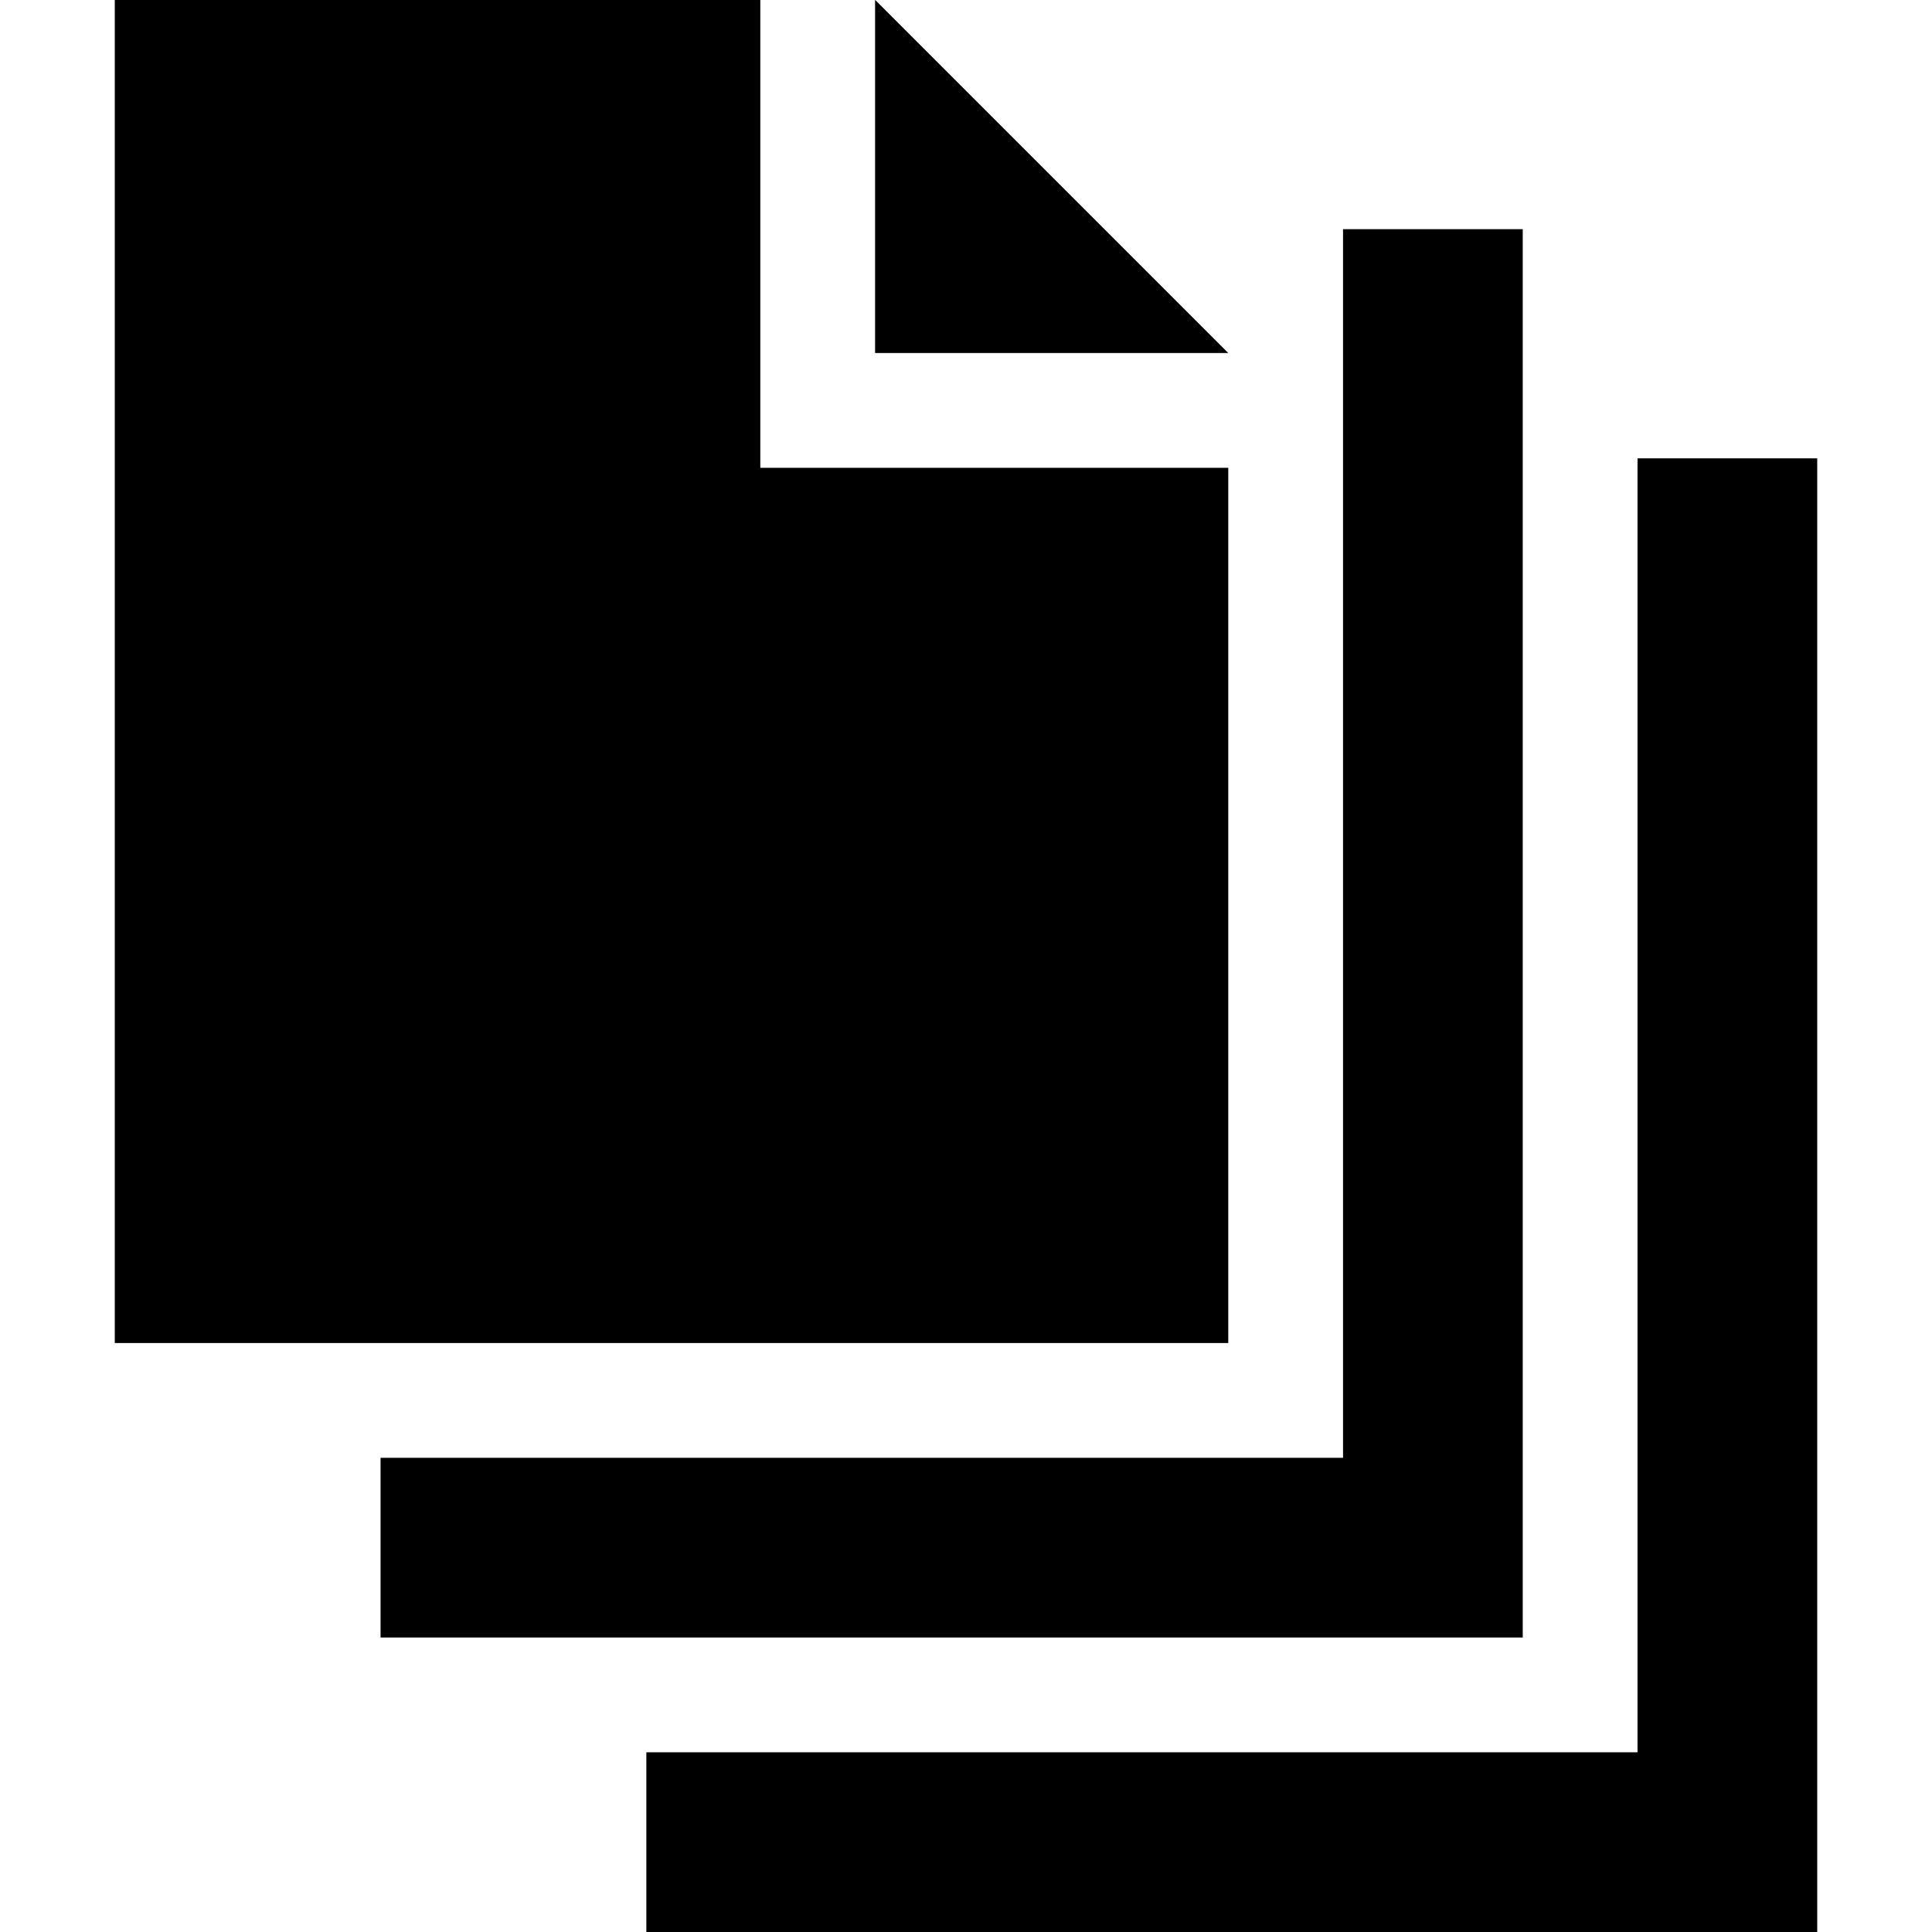 <?xml version="1.0" encoding="iso-8859-1"?>
<!-- Generator: Adobe Illustrator 19.0.0, SVG Export Plug-In . SVG Version: 6.00 Build 0)  -->
<svg version="1.1" id="Layer_1" xmlns="http://www.w3.org/2000/svg" xmlns:xlink="http://www.w3.org/1999/xlink" x="0px" y="0px"
	 viewBox="0 0 512 512" style="enable-background:new 0 0 512 512;" xml:space="preserve">
<g>
	<g>
		<polygon points="433.959,121.468 433.959,464.377 171.29,464.377 171.29,512 481.582,512 481.582,121.468 		"/>
	</g>
</g>
<g>
	<g>
		<polygon points="231.944,0 231.906,0 231.906,93.559 325.503,93.559 		"/>
	</g>
</g>
<g>
	<g>
		<polygon points="355.92,60.734 355.92,386.337 100.853,386.337 100.853,433.96 403.542,433.96 403.542,60.734 		"/>
	</g>
</g>
<g>
	<g>
		<polygon points="201.489,123.976 201.489,0 30.418,0 30.418,355.919 325.503,355.919 325.503,123.976 		"/>
	</g>
</g>
<g>
</g>
<g>
</g>
<g>
</g>
<g>
</g>
<g>
</g>
<g>
</g>
<g>
</g>
<g>
</g>
<g>
</g>
<g>
</g>
<g>
</g>
<g>
</g>
<g>
</g>
<g>
</g>
<g>
</g>
</svg>
